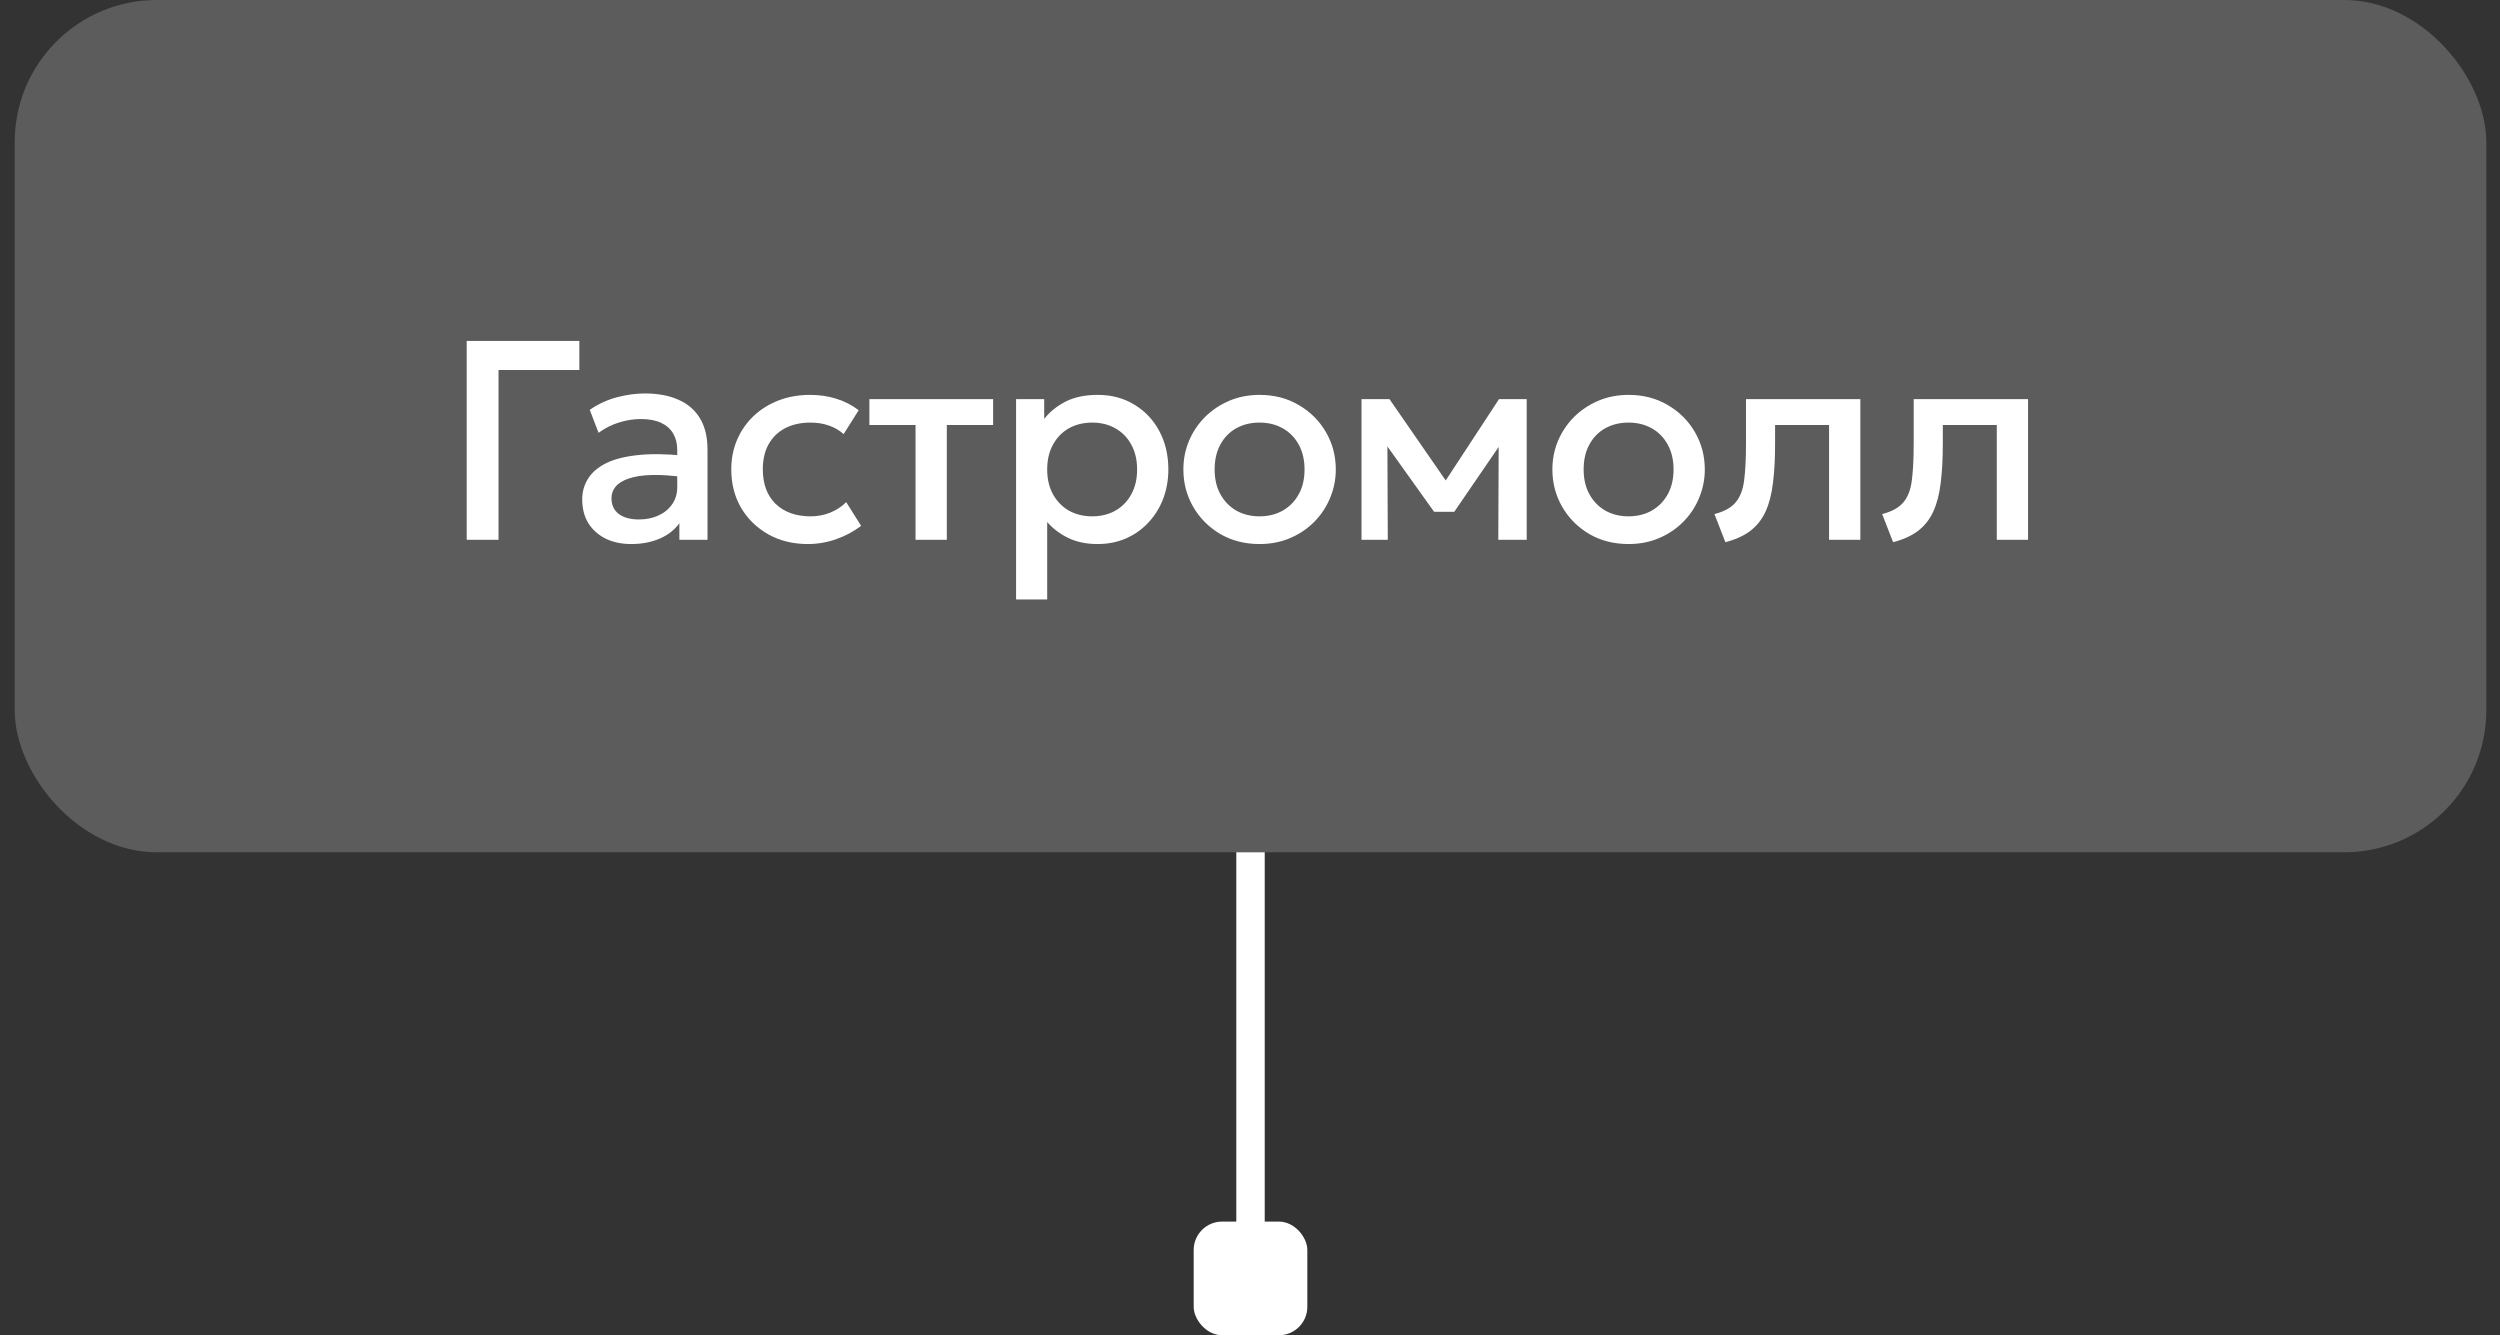 <?xml version="1.0" encoding="UTF-8"?> <svg xmlns="http://www.w3.org/2000/svg" width="88" height="47" viewBox="0 0 88 47" fill="none"><rect x="0" y="0" width="88" height="47" fill="#333333" stroke="none"/><path d="M44.018 30V44" stroke="white"></path><rect x="42.018" y="43" width="4" height="4" rx="1" fill="white"></rect><rect x="0.518" width="87" height="30" rx="5" fill="white" fill-opacity="0.2"></rect><path d="M16.428 19V12H20.393V13.025H17.548V19H16.428ZM22.224 19.15C21.88 19.15 21.579 19.087 21.319 18.96C21.059 18.83 20.855 18.648 20.709 18.415C20.565 18.178 20.494 17.9 20.494 17.58C20.494 17.31 20.562 17.067 20.699 16.85C20.835 16.63 21.047 16.448 21.334 16.305C21.624 16.162 21.995 16.067 22.449 16.02C22.902 15.97 23.447 15.977 24.084 16.04L24.104 16.8C23.65 16.737 23.26 16.71 22.934 16.72C22.607 16.73 22.339 16.772 22.129 16.845C21.922 16.915 21.769 17.01 21.669 17.13C21.572 17.247 21.524 17.382 21.524 17.535C21.524 17.775 21.609 17.96 21.779 18.09C21.952 18.22 22.189 18.285 22.489 18.285C22.745 18.285 22.975 18.238 23.179 18.145C23.382 18.052 23.542 17.92 23.659 17.75C23.779 17.58 23.839 17.38 23.839 17.15V15.835C23.839 15.615 23.792 15.425 23.699 15.265C23.605 15.102 23.464 14.975 23.274 14.885C23.084 14.795 22.847 14.75 22.564 14.75C22.304 14.75 22.047 14.79 21.794 14.87C21.54 14.947 21.299 15.068 21.069 15.235L20.759 14.425C21.069 14.215 21.392 14.067 21.729 13.98C22.065 13.893 22.389 13.85 22.699 13.85C23.159 13.85 23.552 13.923 23.879 14.07C24.209 14.213 24.462 14.432 24.639 14.725C24.815 15.015 24.904 15.382 24.904 15.825V19H23.914V18.415C23.747 18.652 23.515 18.833 23.219 18.96C22.922 19.087 22.59 19.15 22.224 19.15ZM28.436 19.15C27.916 19.15 27.453 19.037 27.046 18.81C26.64 18.58 26.32 18.268 26.086 17.875C25.856 17.478 25.741 17.028 25.741 16.525C25.741 16.145 25.81 15.797 25.946 15.48C26.083 15.16 26.276 14.882 26.526 14.645C26.776 14.408 27.07 14.225 27.406 14.095C27.746 13.965 28.115 13.9 28.511 13.9C28.845 13.9 29.153 13.945 29.436 14.035C29.723 14.122 29.986 14.257 30.226 14.44L29.696 15.28C29.543 15.143 29.366 15.042 29.166 14.975C28.97 14.908 28.76 14.875 28.536 14.875C28.19 14.875 27.891 14.94 27.641 15.07C27.391 15.2 27.196 15.388 27.056 15.635C26.92 15.878 26.851 16.173 26.851 16.52C26.851 17.037 27.001 17.442 27.301 17.735C27.605 18.028 28.016 18.175 28.536 18.175C28.783 18.175 29.016 18.13 29.236 18.04C29.456 17.947 29.64 17.825 29.786 17.675L30.311 18.51C30.048 18.71 29.755 18.867 29.431 18.98C29.108 19.093 28.776 19.15 28.436 19.15ZM32.227 19V14.96H30.602V14.05H34.958V14.96H33.328V19H32.227ZM35.766 21.1V14.05H36.756V14.745C36.953 14.495 37.205 14.292 37.511 14.135C37.818 13.978 38.196 13.9 38.646 13.9C39.13 13.9 39.558 14.015 39.931 14.245C40.308 14.472 40.601 14.783 40.811 15.18C41.021 15.573 41.126 16.022 41.126 16.525C41.126 16.888 41.066 17.23 40.946 17.55C40.826 17.867 40.655 18.145 40.431 18.385C40.211 18.625 39.948 18.813 39.641 18.95C39.338 19.083 39.001 19.15 38.631 19.15C38.245 19.15 37.905 19.08 37.611 18.94C37.318 18.8 37.068 18.612 36.861 18.375V21.1H35.766ZM38.446 18.175C38.753 18.175 39.025 18.108 39.261 17.975C39.501 17.838 39.688 17.647 39.821 17.4C39.958 17.153 40.026 16.862 40.026 16.525C40.026 16.188 39.958 15.897 39.821 15.65C39.685 15.4 39.496 15.208 39.256 15.075C39.02 14.942 38.75 14.875 38.446 14.875C38.14 14.875 37.866 14.942 37.626 15.075C37.39 15.208 37.203 15.4 37.066 15.65C36.93 15.897 36.861 16.188 36.861 16.525C36.861 16.862 36.93 17.153 37.066 17.4C37.203 17.647 37.39 17.838 37.626 17.975C37.866 18.108 38.14 18.175 38.446 18.175ZM44.335 19.15C43.818 19.15 43.357 19.032 42.95 18.795C42.547 18.555 42.23 18.237 42 17.84C41.77 17.44 41.655 17.002 41.655 16.525C41.655 16.172 41.72 15.838 41.85 15.525C41.983 15.208 42.17 14.928 42.41 14.685C42.653 14.442 42.938 14.25 43.265 14.11C43.592 13.97 43.95 13.9 44.34 13.9C44.857 13.9 45.317 14.02 45.72 14.26C46.127 14.497 46.445 14.815 46.675 15.215C46.905 15.612 47.02 16.048 47.02 16.525C47.02 16.875 46.953 17.208 46.82 17.525C46.69 17.842 46.505 18.122 46.265 18.365C46.025 18.608 45.742 18.8 45.415 18.94C45.088 19.08 44.728 19.15 44.335 19.15ZM44.335 18.175C44.642 18.175 44.913 18.108 45.15 17.975C45.39 17.838 45.578 17.647 45.715 17.4C45.852 17.153 45.92 16.862 45.92 16.525C45.92 16.188 45.852 15.897 45.715 15.65C45.578 15.4 45.39 15.208 45.15 15.075C44.913 14.942 44.642 14.875 44.335 14.875C44.028 14.875 43.755 14.942 43.515 15.075C43.278 15.208 43.092 15.4 42.955 15.65C42.822 15.897 42.755 16.188 42.755 16.525C42.755 16.862 42.823 17.153 42.96 17.4C43.097 17.647 43.283 17.838 43.52 17.975C43.76 18.108 44.032 18.175 44.335 18.175ZM47.925 19V14.05H48.88H48.91L51.13 17.26L50.655 17.27L52.765 14.05H53.74V19H52.74L52.755 15.34L52.96 15.43L51.19 18.015H50.48L48.63 15.425L48.835 15.335L48.85 19H47.925ZM57.324 19.15C56.807 19.15 56.345 19.032 55.939 18.795C55.535 18.555 55.219 18.237 54.989 17.84C54.759 17.44 54.644 17.002 54.644 16.525C54.644 16.172 54.709 15.838 54.839 15.525C54.972 15.208 55.159 14.928 55.399 14.685C55.642 14.442 55.927 14.25 56.254 14.11C56.58 13.97 56.939 13.9 57.329 13.9C57.845 13.9 58.305 14.02 58.709 14.26C59.115 14.497 59.434 14.815 59.664 15.215C59.894 15.612 60.009 16.048 60.009 16.525C60.009 16.875 59.942 17.208 59.809 17.525C59.679 17.842 59.494 18.122 59.254 18.365C59.014 18.608 58.73 18.8 58.404 18.94C58.077 19.08 57.717 19.15 57.324 19.15ZM57.324 18.175C57.63 18.175 57.902 18.108 58.139 17.975C58.379 17.838 58.567 17.647 58.704 17.4C58.84 17.153 58.909 16.862 58.909 16.525C58.909 16.188 58.84 15.897 58.704 15.65C58.567 15.4 58.379 15.208 58.139 15.075C57.902 14.942 57.63 14.875 57.324 14.875C57.017 14.875 56.744 14.942 56.504 15.075C56.267 15.208 56.08 15.4 55.944 15.65C55.81 15.897 55.744 16.188 55.744 16.525C55.744 16.862 55.812 17.153 55.949 17.4C56.085 17.647 56.272 17.838 56.509 17.975C56.749 18.108 57.02 18.175 57.324 18.175ZM60.733 19.085L60.349 18.095C60.688 18.008 60.937 17.872 61.093 17.685C61.254 17.498 61.353 17.238 61.394 16.905C61.437 16.572 61.459 16.142 61.459 15.615V14.05H65.484V19H64.383V14.96H62.483V15.615C62.483 16.145 62.459 16.607 62.408 17C62.362 17.393 62.275 17.728 62.148 18.005C62.022 18.282 61.843 18.508 61.614 18.685C61.387 18.858 61.093 18.992 60.733 19.085ZM66.637 19.085L66.252 18.095C66.592 18.008 66.84 17.872 66.997 17.685C67.157 17.498 67.257 17.238 67.297 16.905C67.34 16.572 67.362 16.142 67.362 15.615V14.05H71.387V19H70.287V14.96H68.387V15.615C68.387 16.145 68.362 16.607 68.312 17C68.265 17.393 68.179 17.728 68.052 18.005C67.925 18.282 67.747 18.508 67.517 18.685C67.29 18.858 66.997 18.992 66.637 19.085Z" fill="white"></path></svg> 